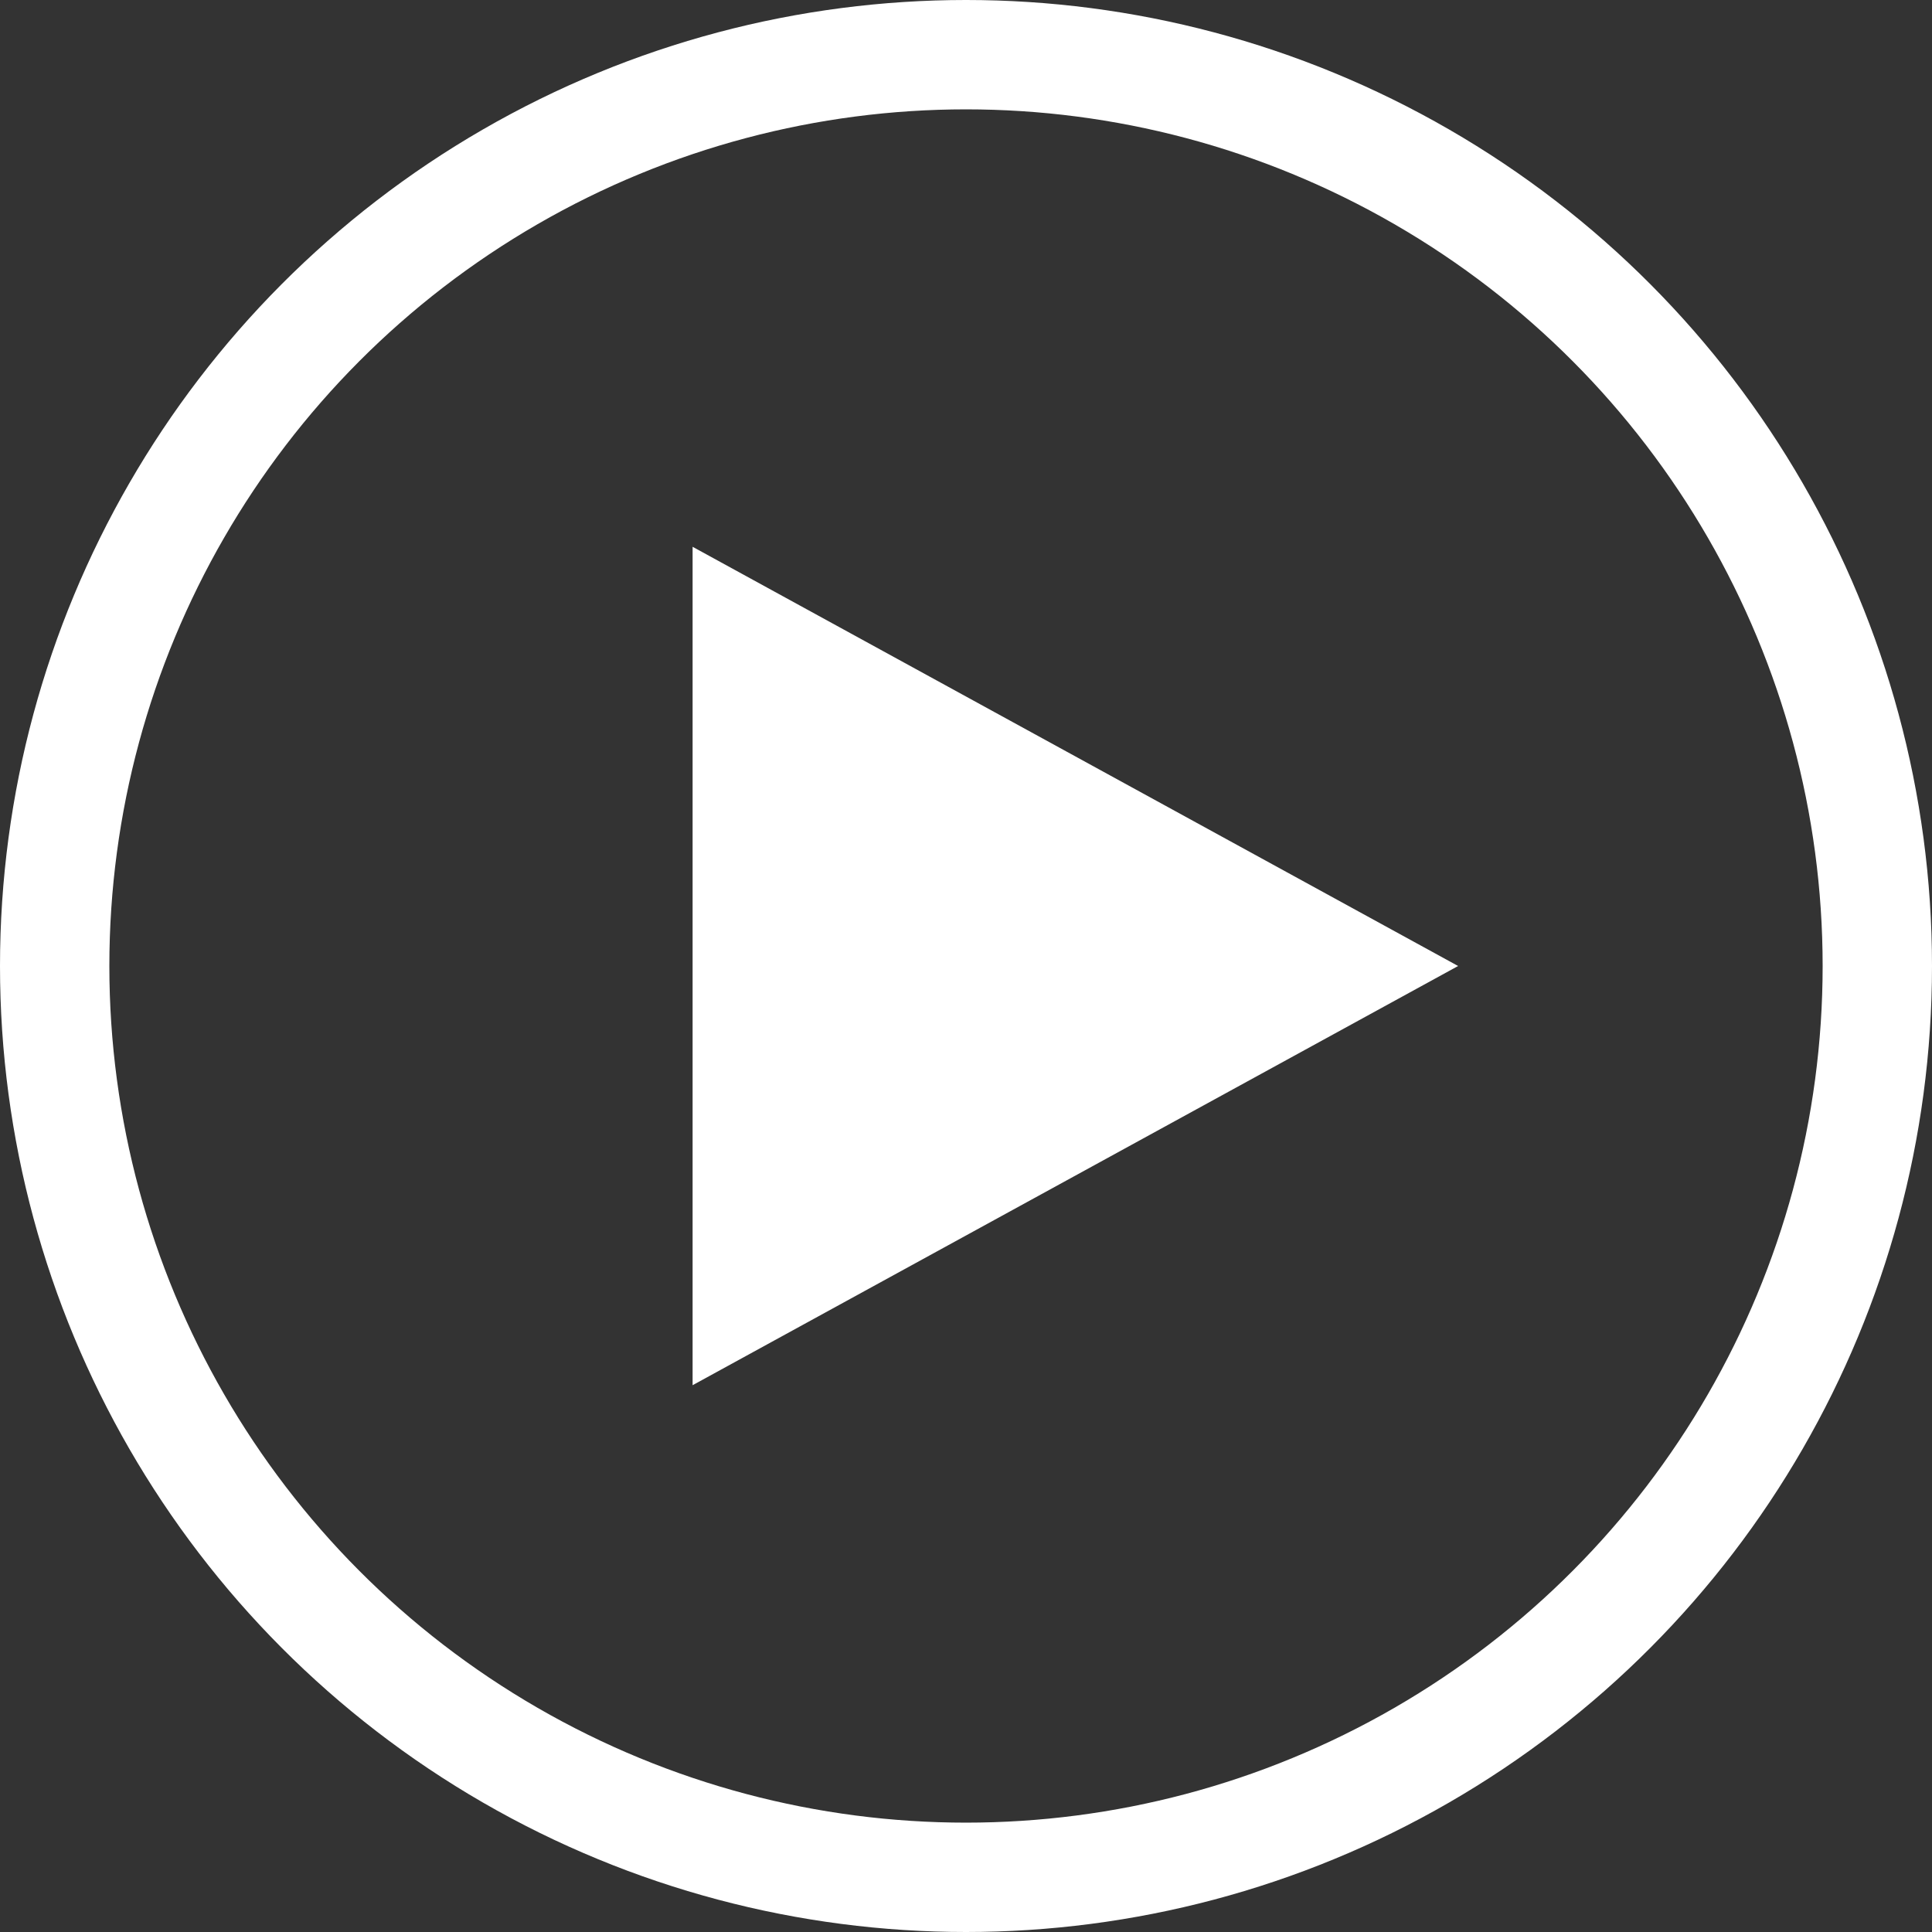 <svg xmlns="http://www.w3.org/2000/svg" width="53" height="53" viewBox="0 0 53 53">
  <rect x="0" y="0" width="53" height="53" fill="#333333" stroke="none"/>
  <g id="video_playbutton" transform="translate(-535.482 -649.482)">
    <g id="Ellipse_8" data-name="Ellipse 8" transform="translate(535.482 649.482)" fill="none" stroke="#fff" stroke-width="3">
      <circle cx="26.5" cy="26.5" r="26.5" stroke="none"/>
      <circle cx="26.5" cy="26.5" r="25" fill="none"/>
    </g>
    <path id="Polygon_2" data-name="Polygon 2" d="M11.5,0,23,21H0Z" transform="translate(575.482 664.482) rotate(90)" fill="#fff"/>
  </g>
</svg>
